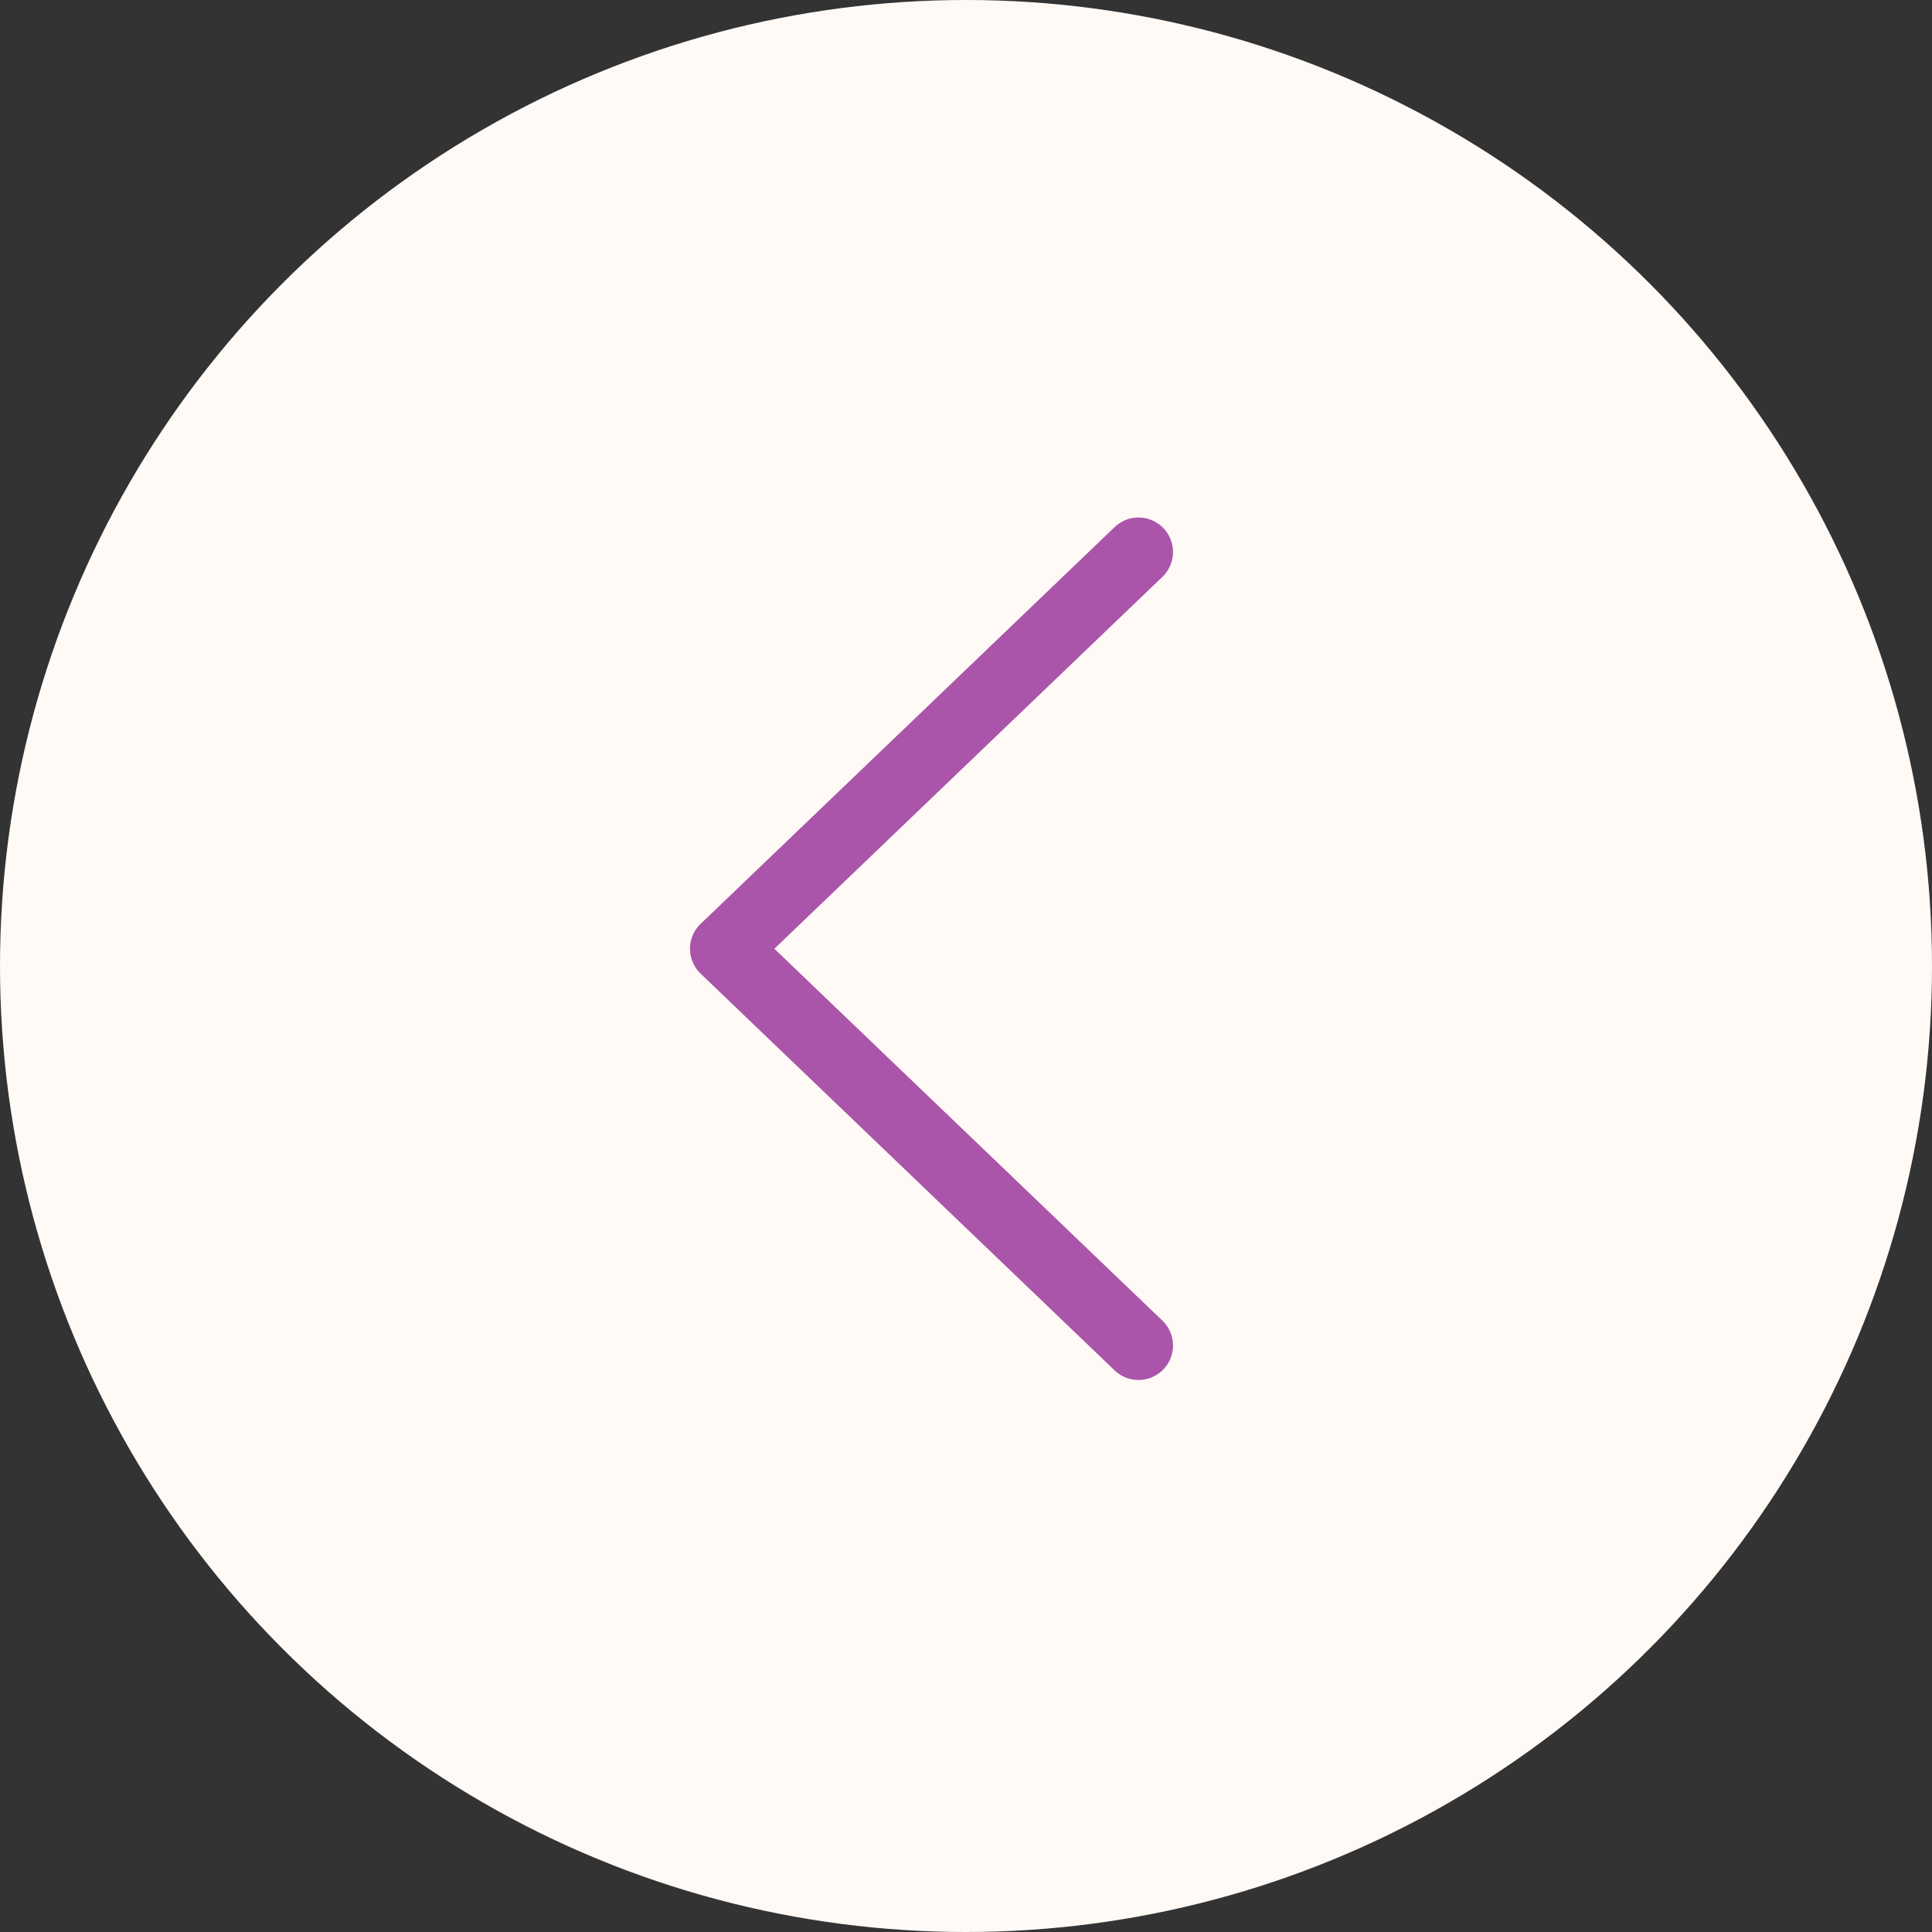 <?xml version="1.0" encoding="UTF-8"?> <svg xmlns="http://www.w3.org/2000/svg" width="56" height="56" viewBox="0 0 56 56" fill="none"><rect x="0" y="0" width="56" height="56" fill="#333333" stroke="none"/> <circle cx="28" cy="28" r="28" fill="#FFFAF6"></circle> <path d="M33 16L21 27.5L33 39" stroke="#AA55AA" stroke-width="2" stroke-linecap="round" stroke-linejoin="round"></path> </svg> 